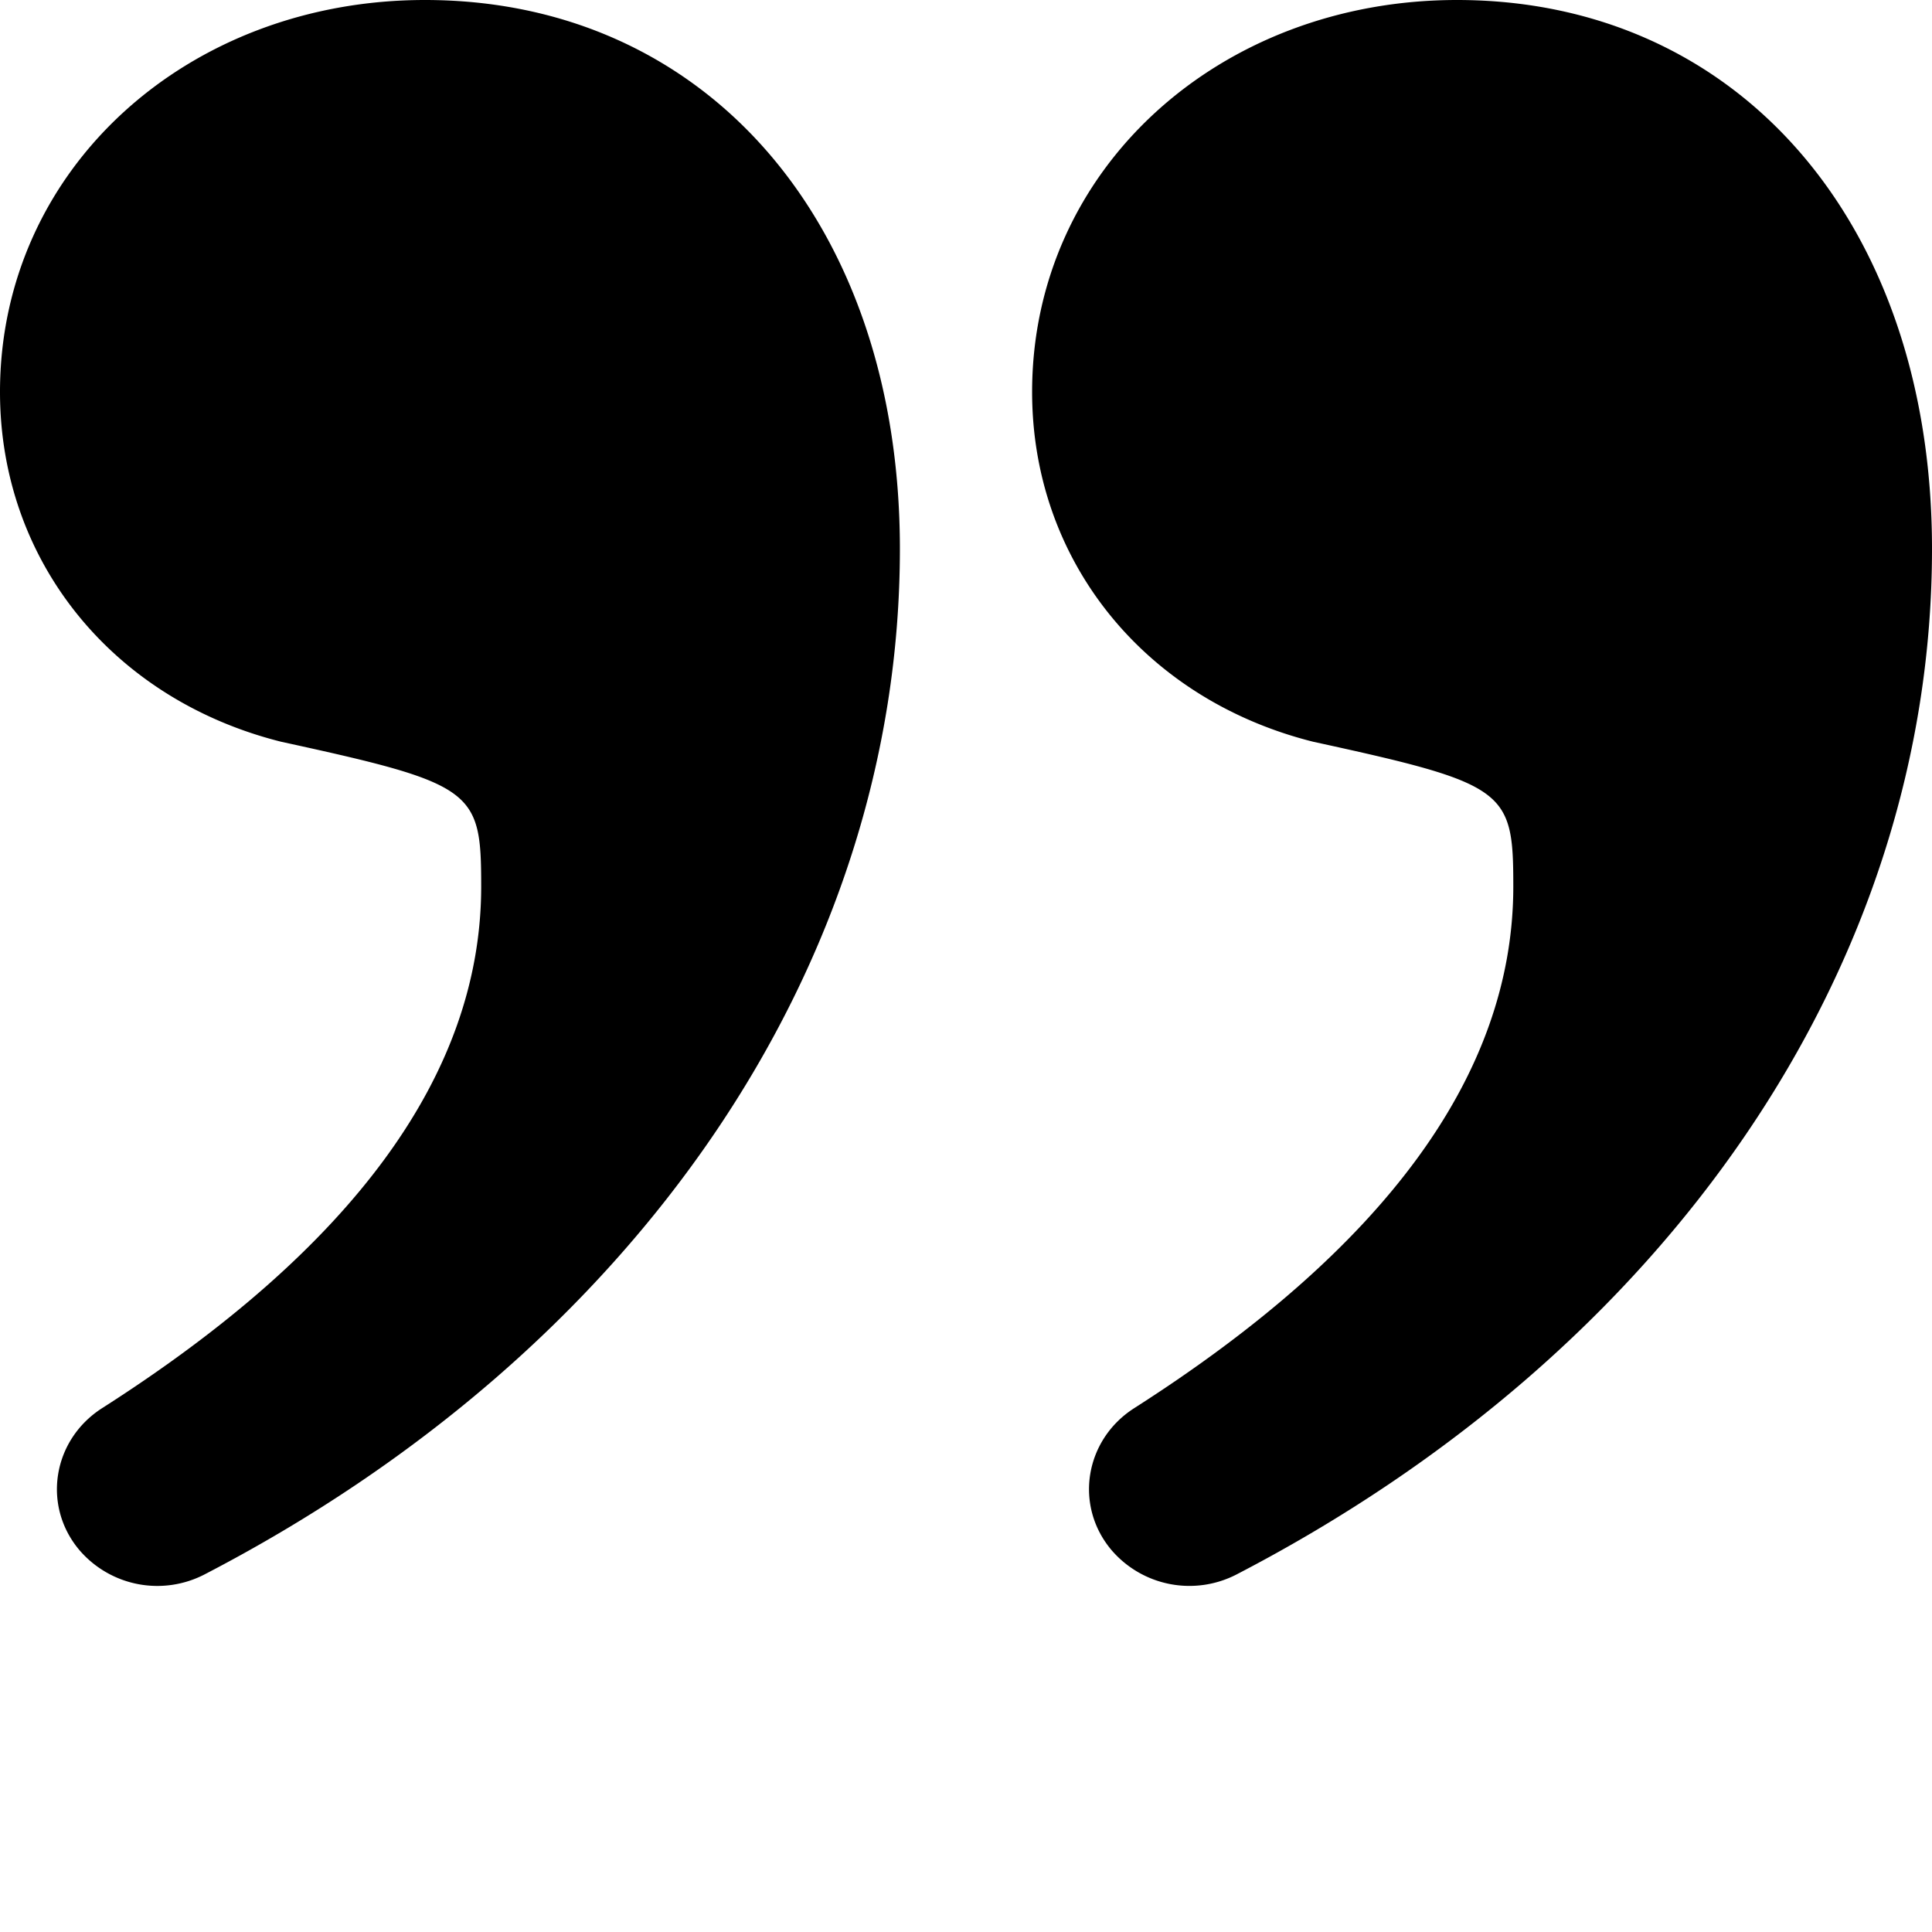 <svg xmlns="http://www.w3.org/2000/svg" fill="none" viewBox="0 0 32 32" class="acv-icon"><path fill="currentColor" d="M3.383 26.08a1.7 1.7 0 0 1-2.057-.393c-.634-.735-.46-1.836.366-2.364 4.136-2.642 6.278-5.522 6.278-8.64 0-1.598-.103-1.698-3.312-2.397C1.863 11.586 0 9.289 0 6.492 0 2.797 3.105 0 7.038 0c4.659 0 7.867 3.696 7.867 9.09 0 6.91-4.37 13.281-11.522 16.99ZM32 9.09C32 16 27.63 22.37 20.477 26.08a1.7 1.7 0 0 1-2.056-.393c-.634-.735-.461-1.836.366-2.364 4.136-2.642 6.278-5.522 6.278-8.64 0-1.598-.104-1.698-3.313-2.397-2.794-.7-4.657-2.997-4.657-5.794C17.095 2.797 20.2 0 24.133 0 28.79 0 32 3.696 32 9.09Z"/></svg>